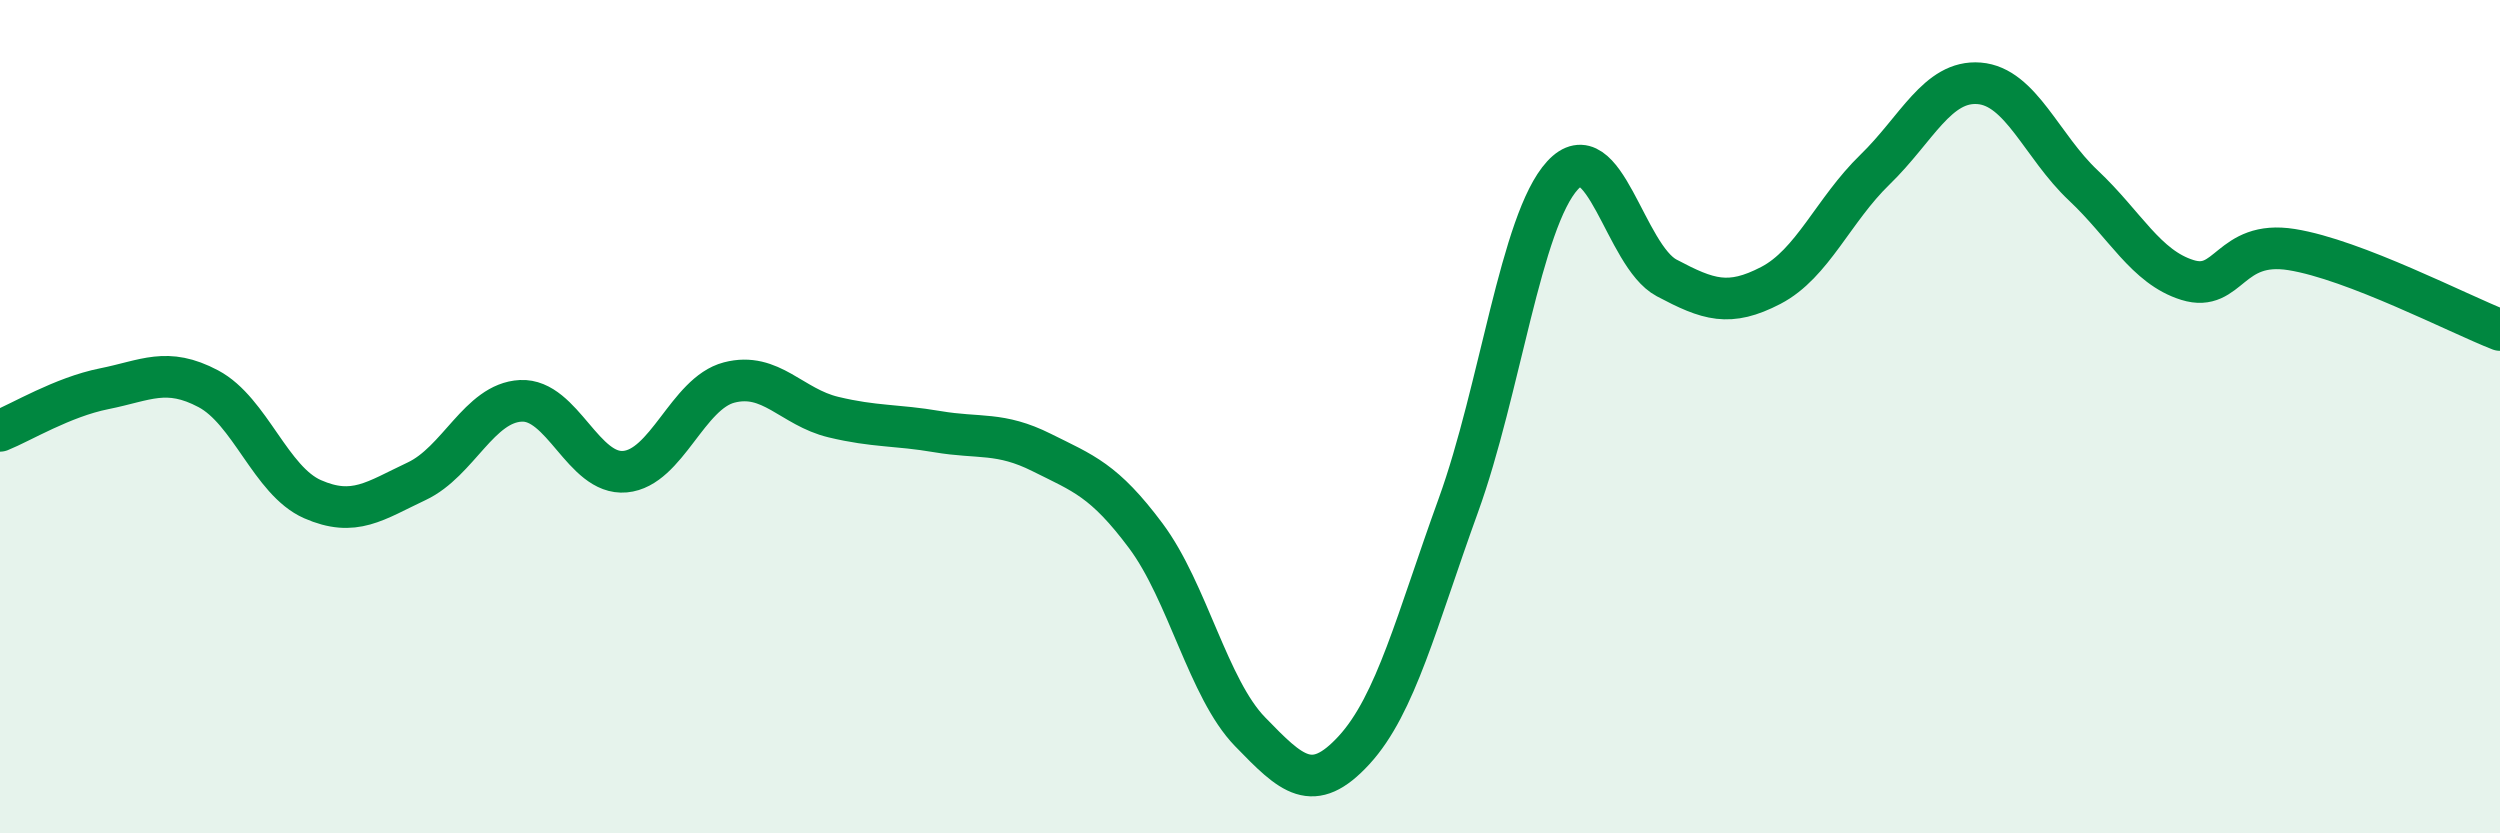 
    <svg width="60" height="20" viewBox="0 0 60 20" xmlns="http://www.w3.org/2000/svg">
      <path
        d="M 0,10.34 C 0.5,10.14 1.5,9.53 2.5,9.33 C 3.5,9.13 4,8.8 5,9.33 C 6,9.86 6.5,11.54 7.5,11.98 C 8.5,12.42 9,12.02 10,11.55 C 11,11.08 11.5,9.67 12.5,9.62 C 13.5,9.57 14,11.41 15,11.32 C 16,11.23 16.5,9.44 17.5,9.18 C 18.5,8.92 19,9.77 20,10.01 C 21,10.25 21.5,10.19 22.5,10.36 C 23.5,10.53 24,10.36 25,10.86 C 26,11.36 26.5,11.52 27.5,12.86 C 28.5,14.2 29,16.53 30,17.56 C 31,18.59 31.5,19.09 32.5,18 C 33.5,16.91 34,14.89 35,12.13 C 36,9.37 36.5,5.3 37.5,4.21 C 38.5,3.12 39,6.14 40,6.67 C 41,7.2 41.5,7.37 42.5,6.85 C 43.5,6.33 44,5.04 45,4.07 C 46,3.1 46.5,1.92 47.5,2 C 48.5,2.08 49,3.51 50,4.45 C 51,5.39 51.5,6.41 52.5,6.72 C 53.5,7.03 53.5,5.75 55,5.99 C 56.5,6.23 59,7.53 60,7.92L60 20L0 20Z"
        fill="#008740"
        opacity="0.1"
        stroke-linecap="round"
        stroke-linejoin="round"
      />
      <path
        d="M 0,10.34 C 0.5,10.14 1.5,9.53 2.5,9.33 C 3.5,9.13 4,8.8 5,9.33 C 6,9.86 6.5,11.54 7.5,11.98 C 8.5,12.42 9,12.02 10,11.55 C 11,11.08 11.5,9.67 12.5,9.62 C 13.5,9.57 14,11.41 15,11.32 C 16,11.23 16.5,9.44 17.5,9.18 C 18.5,8.92 19,9.77 20,10.01 C 21,10.25 21.5,10.19 22.5,10.36 C 23.5,10.53 24,10.36 25,10.86 C 26,11.36 26.5,11.52 27.5,12.86 C 28.5,14.2 29,16.53 30,17.56 C 31,18.59 31.5,19.09 32.5,18 C 33.5,16.91 34,14.89 35,12.13 C 36,9.37 36.5,5.3 37.5,4.21 C 38.5,3.12 39,6.14 40,6.67 C 41,7.2 41.5,7.37 42.5,6.85 C 43.5,6.33 44,5.04 45,4.07 C 46,3.1 46.5,1.92 47.5,2 C 48.5,2.08 49,3.51 50,4.45 C 51,5.39 51.5,6.41 52.5,6.72 C 53.5,7.03 53.5,5.75 55,5.99 C 56.5,6.23 59,7.53 60,7.92"
        stroke="#008740"
        stroke-width="1"
        fill="none"
        stroke-linecap="round"
        stroke-linejoin="round"
      />
    </svg>
  